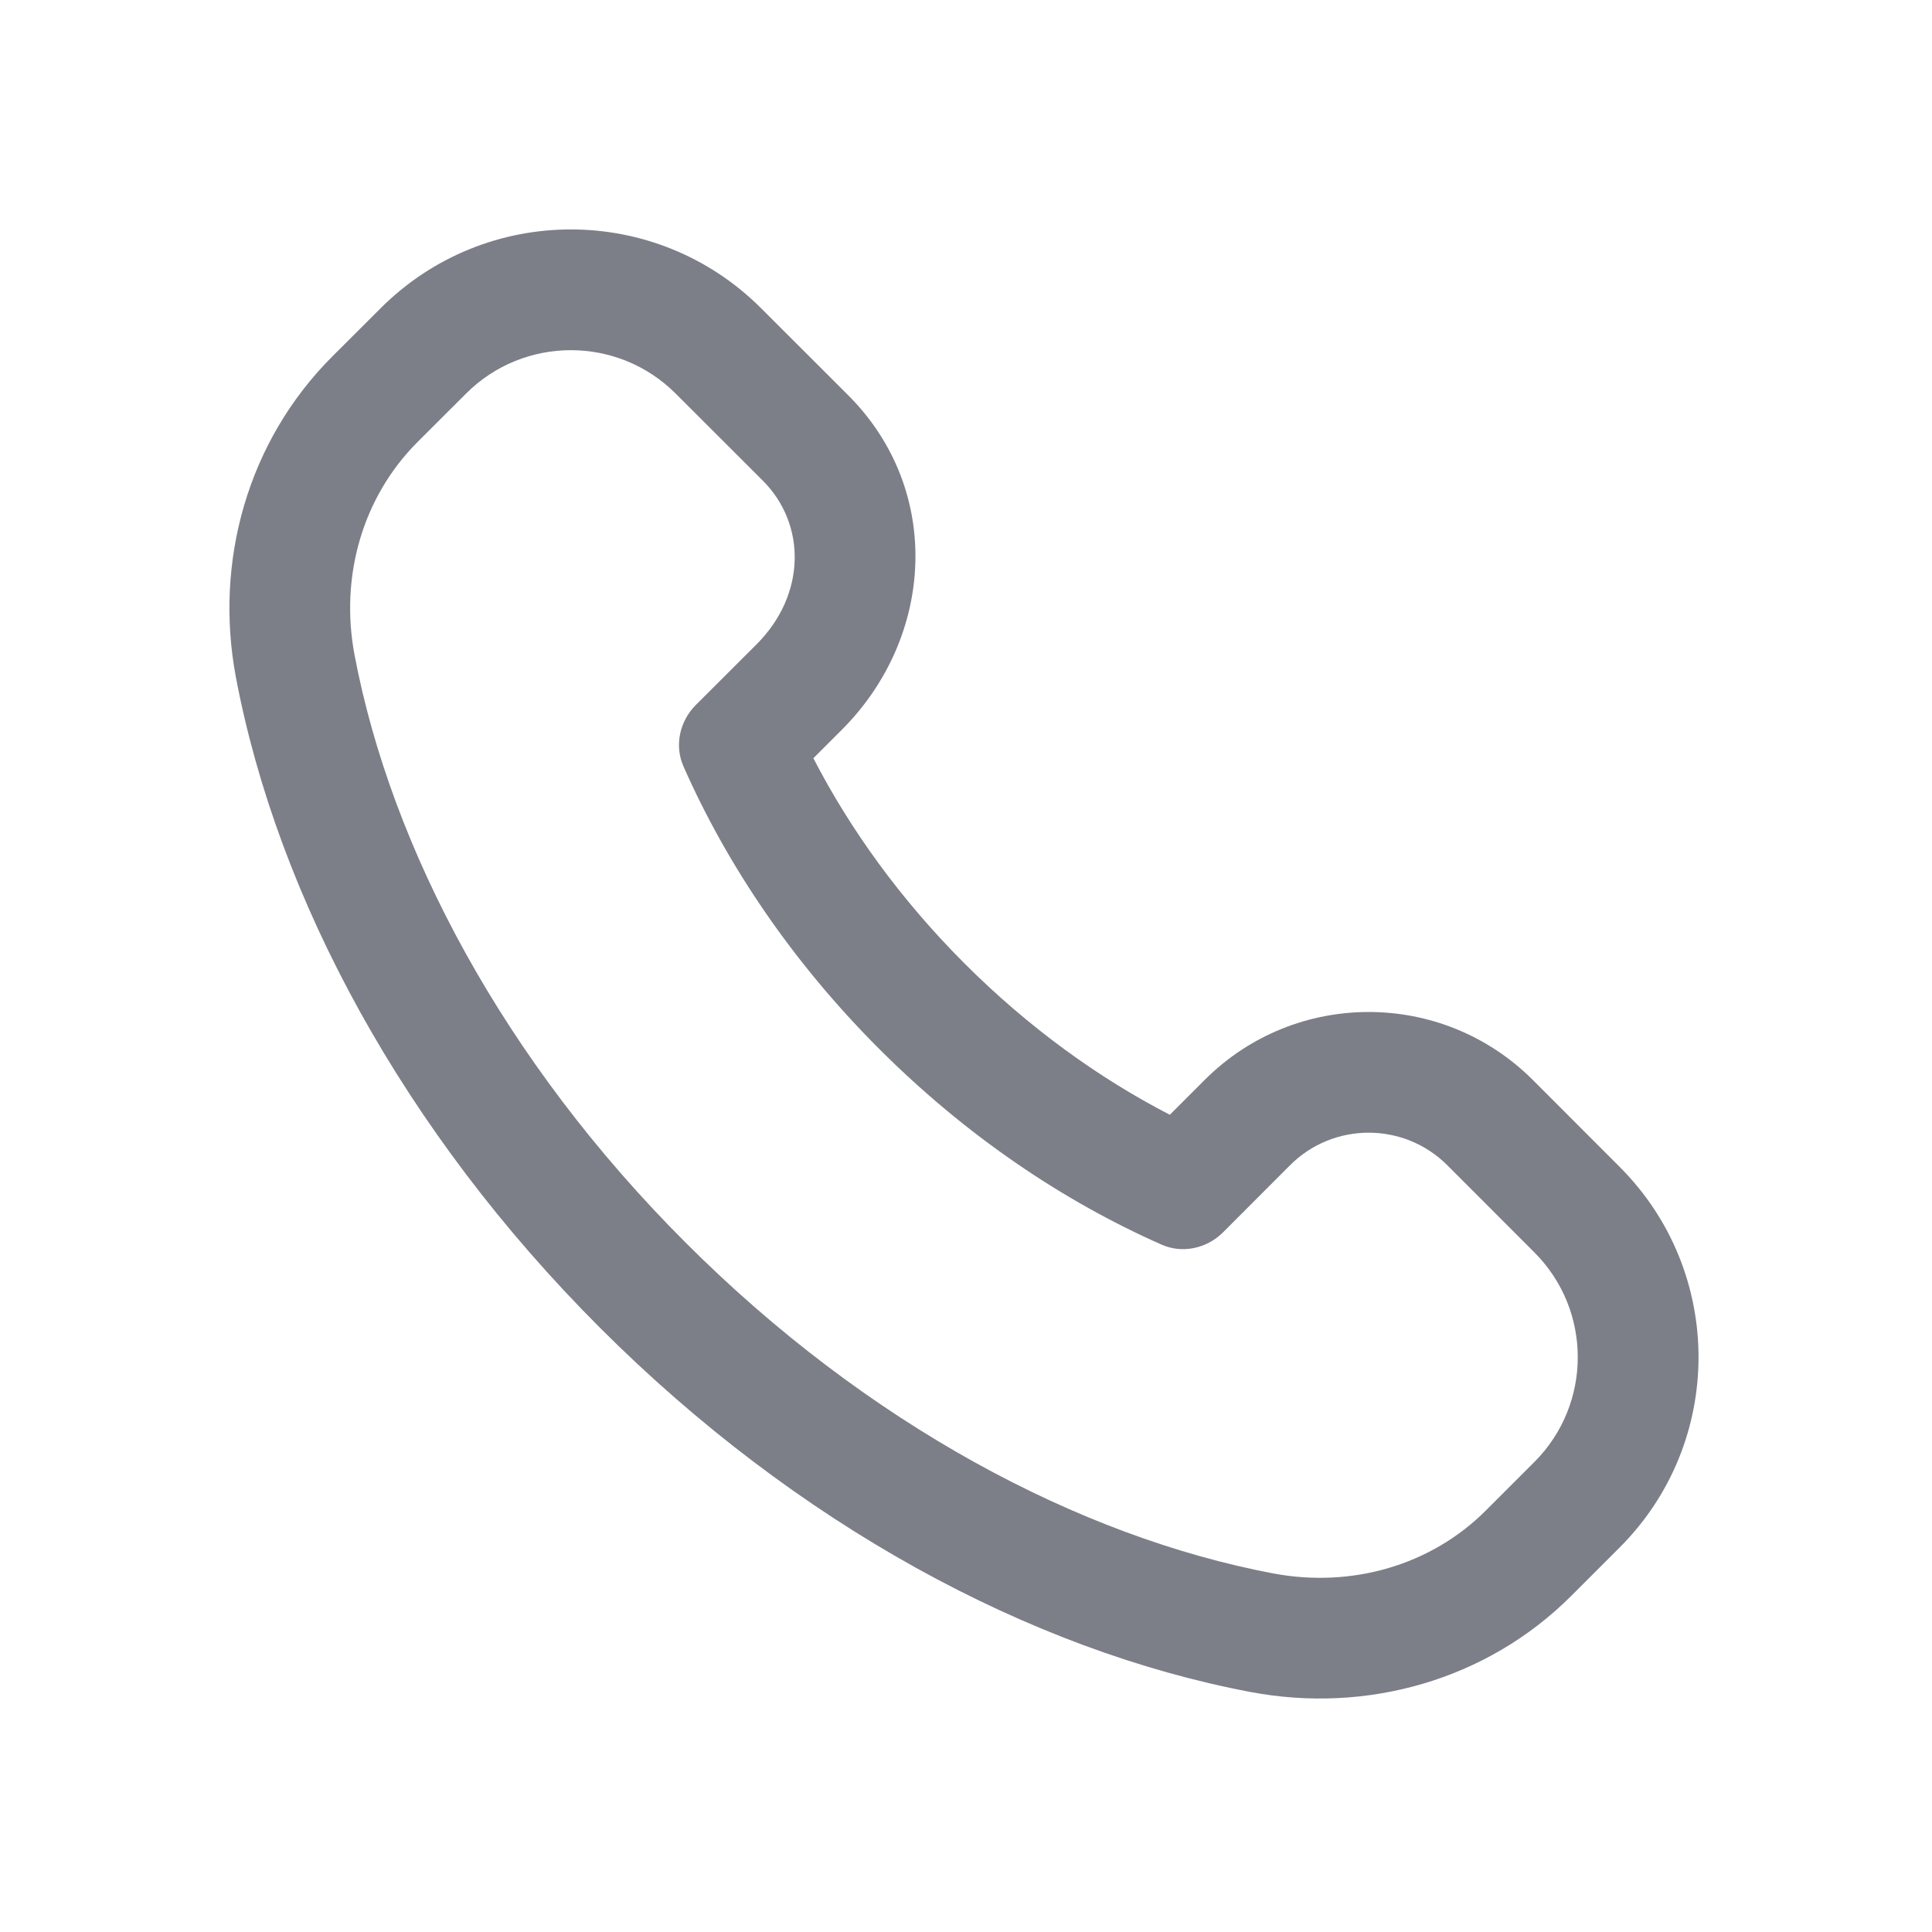 <svg width="20" height="20" viewBox="0 0 20 20" fill="none" xmlns="http://www.w3.org/2000/svg">
<path fill-rule="evenodd" clip-rule="evenodd" d="M3.67 6.779C3.517 5.965 3.754 5.144 4.323 4.575L4.824 4.075C5.423 3.475 6.396 3.475 6.995 4.075L7.897 4.976C8.347 5.426 8.347 6.155 7.832 6.67L7.203 7.298C7.036 7.465 6.98 7.717 7.075 7.933C7.525 8.953 8.202 9.959 9.101 10.858C9.999 11.756 11.005 12.434 12.026 12.885C12.241 12.98 12.494 12.924 12.661 12.757L13.354 12.063C13.803 11.613 14.533 11.613 14.983 12.063L15.883 12.964C16.483 13.563 16.483 14.536 15.883 15.135L15.383 15.635C14.815 16.204 13.994 16.441 13.18 16.288C11.173 15.908 8.976 14.743 7.096 12.862C5.215 10.982 4.05 8.785 3.67 6.779ZM12.47 11.18C12.47 11.18 12.47 11.18 12.47 11.18C13.408 10.241 14.929 10.242 15.867 11.179L16.767 12.08C17.855 13.168 17.855 14.931 16.767 16.019L16.267 16.519C15.389 17.397 14.143 17.741 12.948 17.516C10.661 17.084 8.245 15.779 6.212 13.746C4.179 11.714 2.875 9.298 2.442 7.011C2.217 5.816 2.561 4.57 3.439 3.691L3.94 3.191C5.028 2.103 6.791 2.103 7.879 3.191L8.781 4.092C9.763 5.075 9.673 6.596 8.715 7.554L8.42 7.849C8.799 8.583 9.32 9.309 9.985 9.974C10.65 10.639 11.376 11.161 12.11 11.54L12.47 11.18Z" fill="#7C7F88"/>
</svg>

